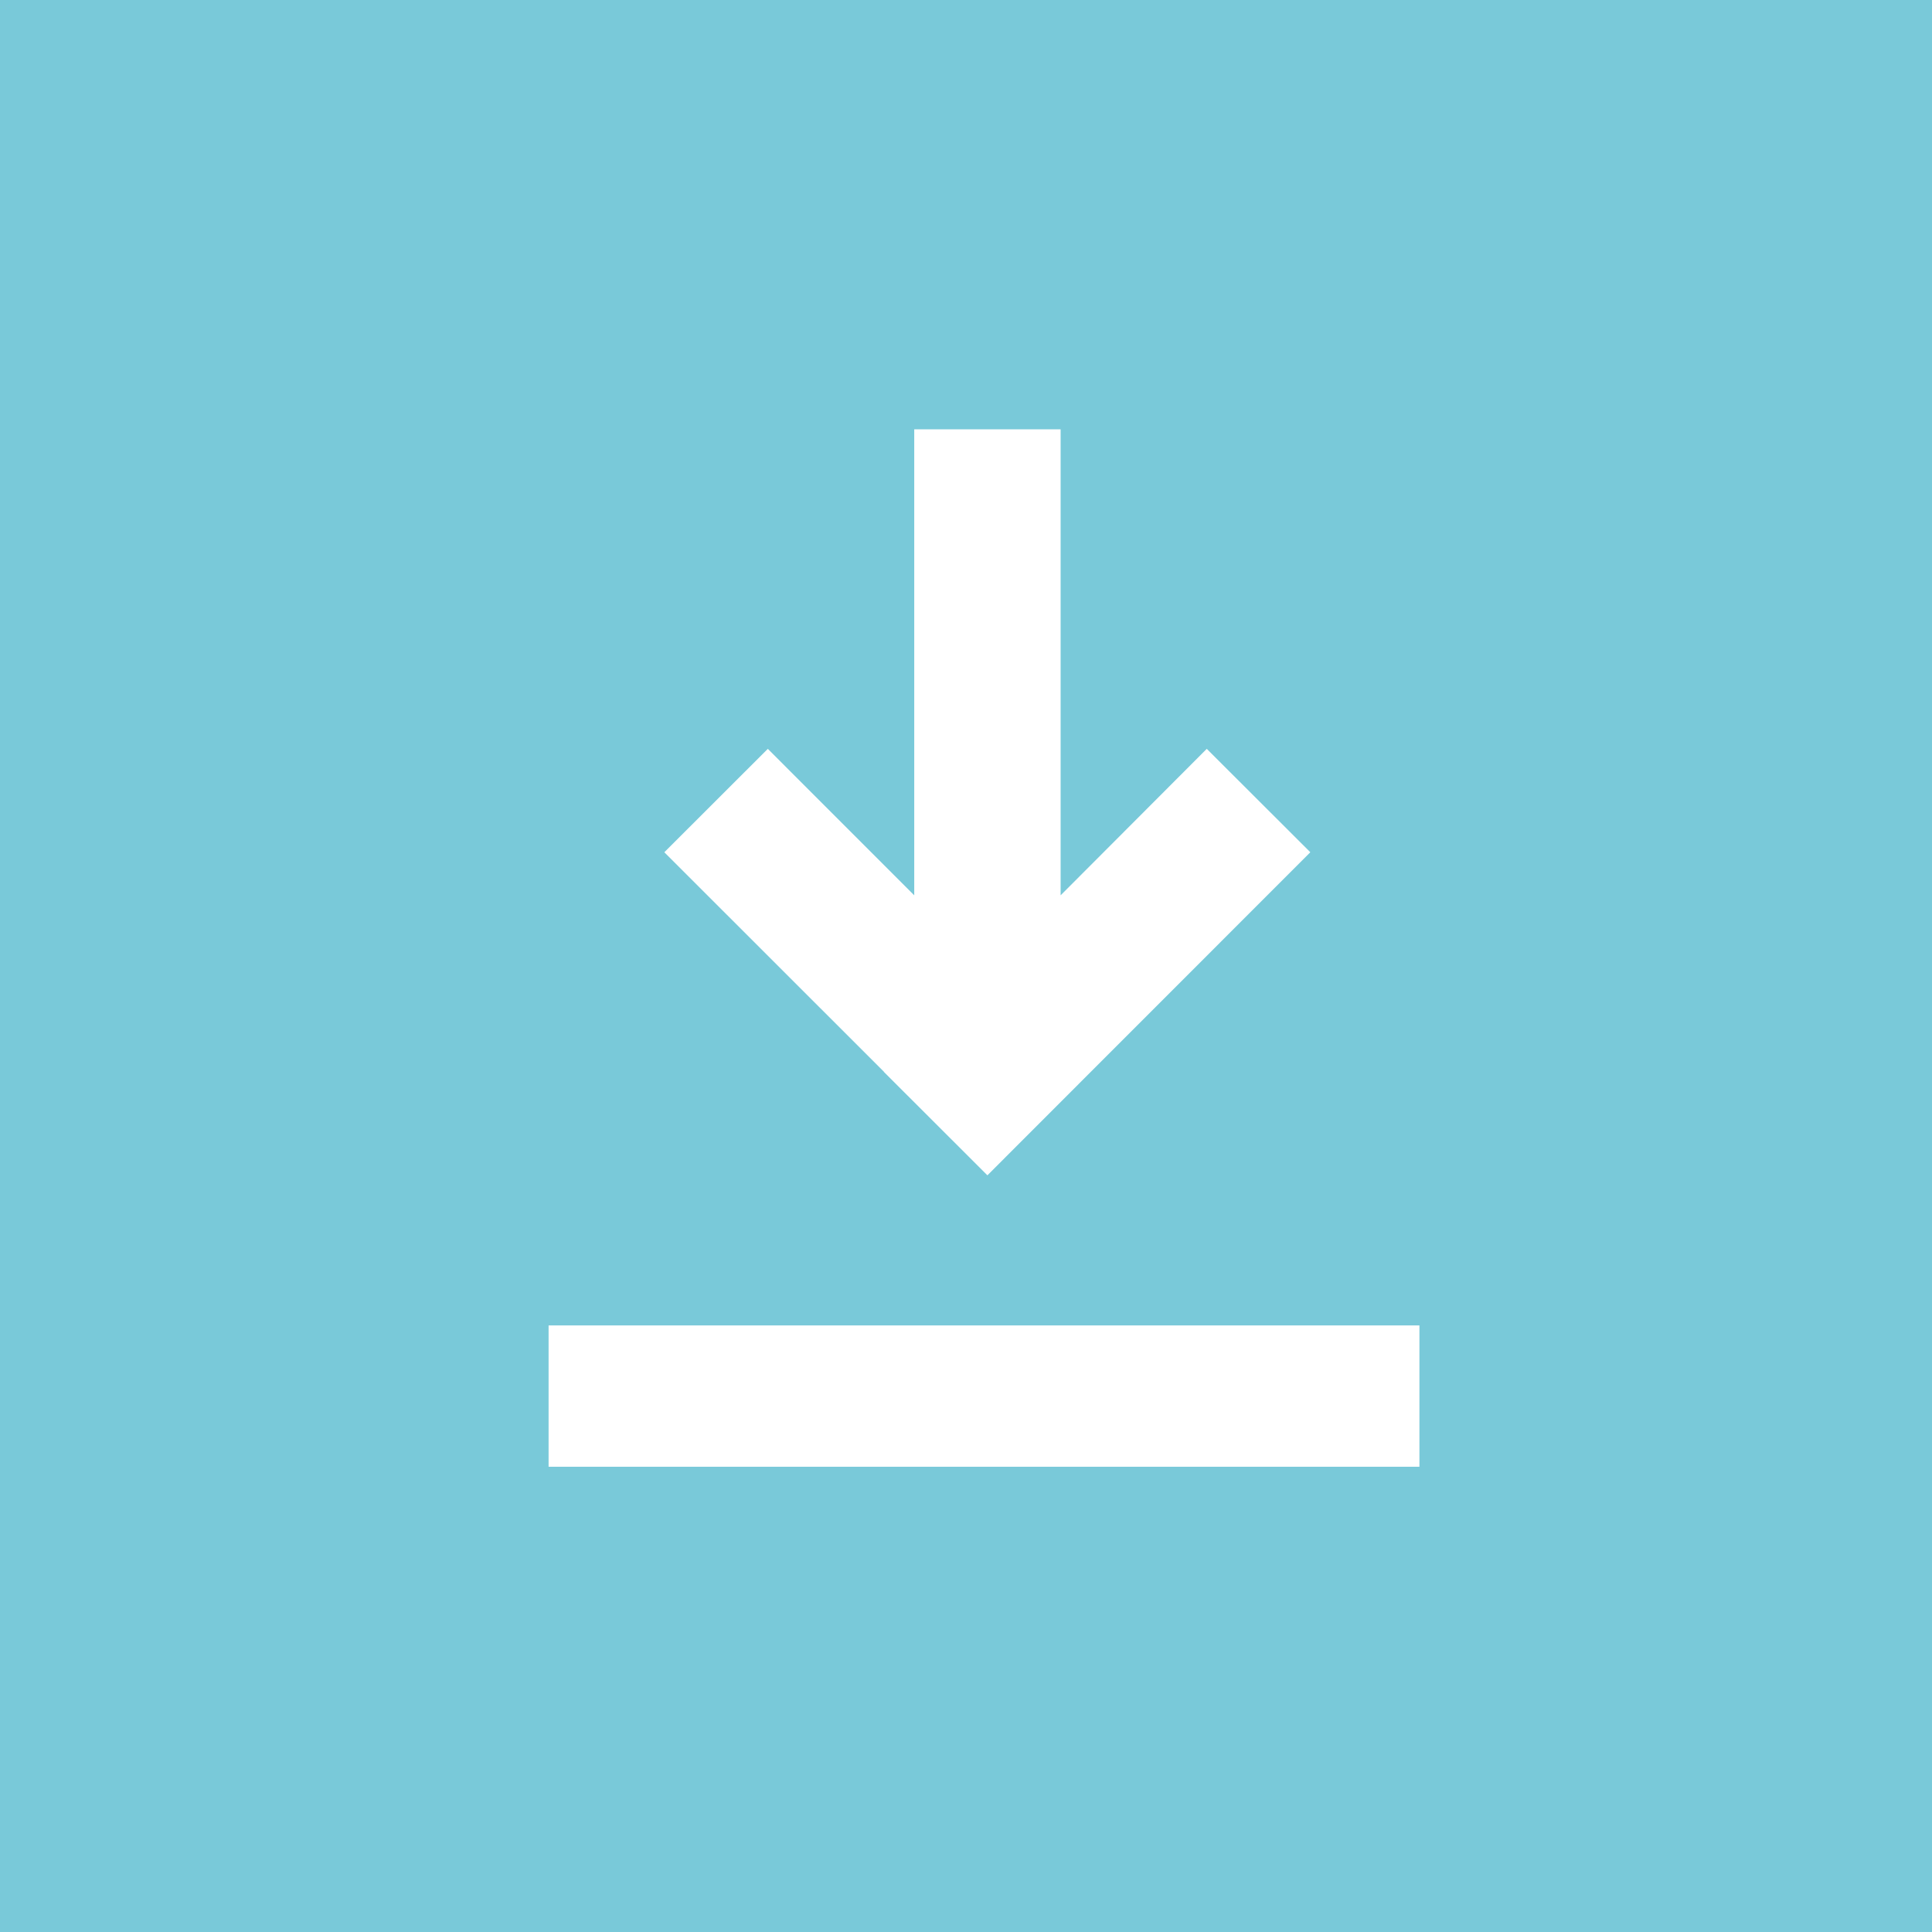 <svg width="81" xmlns="http://www.w3.org/2000/svg" height="81" id="screenshot-5d68950a-494c-802d-8007-17f1e8529450" viewBox="0 0 81 81" xmlns:xlink="http://www.w3.org/1999/xlink" fill="none" version="1.1"><g id="shape-5d68950a-494c-802d-8007-17f1e8529450" rx="0" ry="0"><g id="shape-5d68950a-494c-802d-8007-17efb0c3b049"><g class="fills" id="fills-5d68950a-494c-802d-8007-17efb0c3b049"><rect rx="0" ry="0" x="0" y="0" transform="matrix(1, 0, 0, 1, 0, 0)" width="81" height="81" style="fill: rgb(121, 201, 217); fill-opacity: 1;"/></g></g><g id="shape-5d68950a-494c-802d-8007-17f1b97487b2" rx="0" ry="0" style="fill: rgb(0, 0, 0);"><g id="shape-5d68950a-494c-802d-8007-17f1b97c4d5a" style="display: none;"><g class="fills" id="fills-5d68950a-494c-802d-8007-17f1b97c4d5a"><rect width="36.51" height="43.494" x="23" transform="matrix(1, 0, 0, 1, 0, 0)" style="fill: rgb(255, 255, 255); fill-opacity: 1;" ry="0" fill="none" rx="0" y="18"/></g></g><g id="shape-5d68950a-494c-802d-8007-17f1b97c4d5b"><defs style="fill: rgb(255, 255, 255); fill-opacity: 1;"><g id="shape-5d68950a-494c-802d-8007-17f1b97ca3ae"><style>#shape-5d68950a-494c-802d-8007-17f1b97487b2{ .cls-1 {
        fill: #1d1d1b;
      } }</style></g></defs></g><g id="shape-5d68950a-494c-802d-8007-17f1b97d24b1"><g class="fills" id="fills-5d68950a-494c-802d-8007-17f1b97d24b1"><path d="M54.936,35.731L50.594,31.396L44.467,37.537L44.467,18L38.33,18L38.33,37.537L32.191,31.396L27.852,35.731L37.062,44.936L37.053,44.936L41.393,49.271L41.393,49.271L41.402,49.271L45.734,44.936L45.734,44.936L54.936,35.731Z" class="cls-1" style="fill: rgb(255, 255, 255); fill-opacity: 1;"/></g></g><g id="shape-5d68950a-494c-802d-8007-17f1b97d24b2"><g class="fills" id="fills-5d68950a-494c-802d-8007-17f1b97d24b2"><rect width="36.51" height="5.925" class="cls-1" x="23" transform="matrix(1, 0, 0, 1, 0, 0)" style="fill: rgb(255, 255, 255); fill-opacity: 1;" ry="0" rx="0" y="55.569"/></g></g></g></g></svg>